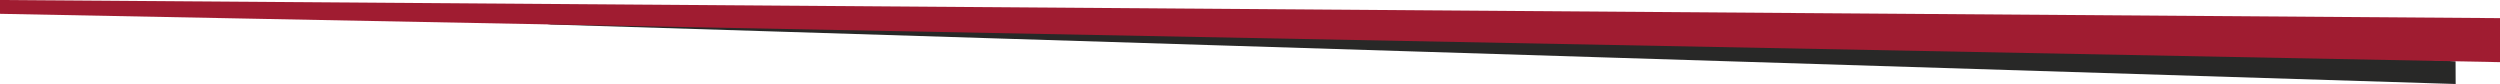 <?xml version="1.0" encoding="utf-8"?>
<!-- Generator: Adobe Illustrator 27.9.0, SVG Export Plug-In . SVG Version: 6.00 Build 0)  -->
<svg version="1.1" id="Layer" xmlns="http://www.w3.org/2000/svg" xmlns:xlink="http://www.w3.org/1999/xlink" x="0px" y="0px"
	 viewBox="0 0 595.28 20" style="enable-background:new 0 0 595.28 20;" xml:space="preserve">
<style type="text/css">
	.st0{fill-rule:evenodd;clip-rule:evenodd;fill:#282827;}
	.st1{fill-rule:evenodd;clip-rule:evenodd;fill:#A01C31;}
</style>
<g>
	<path class="st0" d="M584.72,20c-151.47-4.73-302.93-9.46-454.4-14.19c2.06-0.22,5.38-0.56,9.57-0.94
		c30.49-2.73,60.47-2.99,114.92-2.44c31.78,0.32,47.66,0.48,65.16,0.93c97.55,2.48,227.58,9.27,264.73,11.24
		C584.72,16.4,584.72,18.2,584.72,20z"/>
	<path class="st1" d="M595.28,14.8C396.85,10.97,198.43,7.13,0,3.29V0l595.28,4.32C595.28,7.82,595.28,11.31,595.28,14.8z"/>
</g>
</svg>
